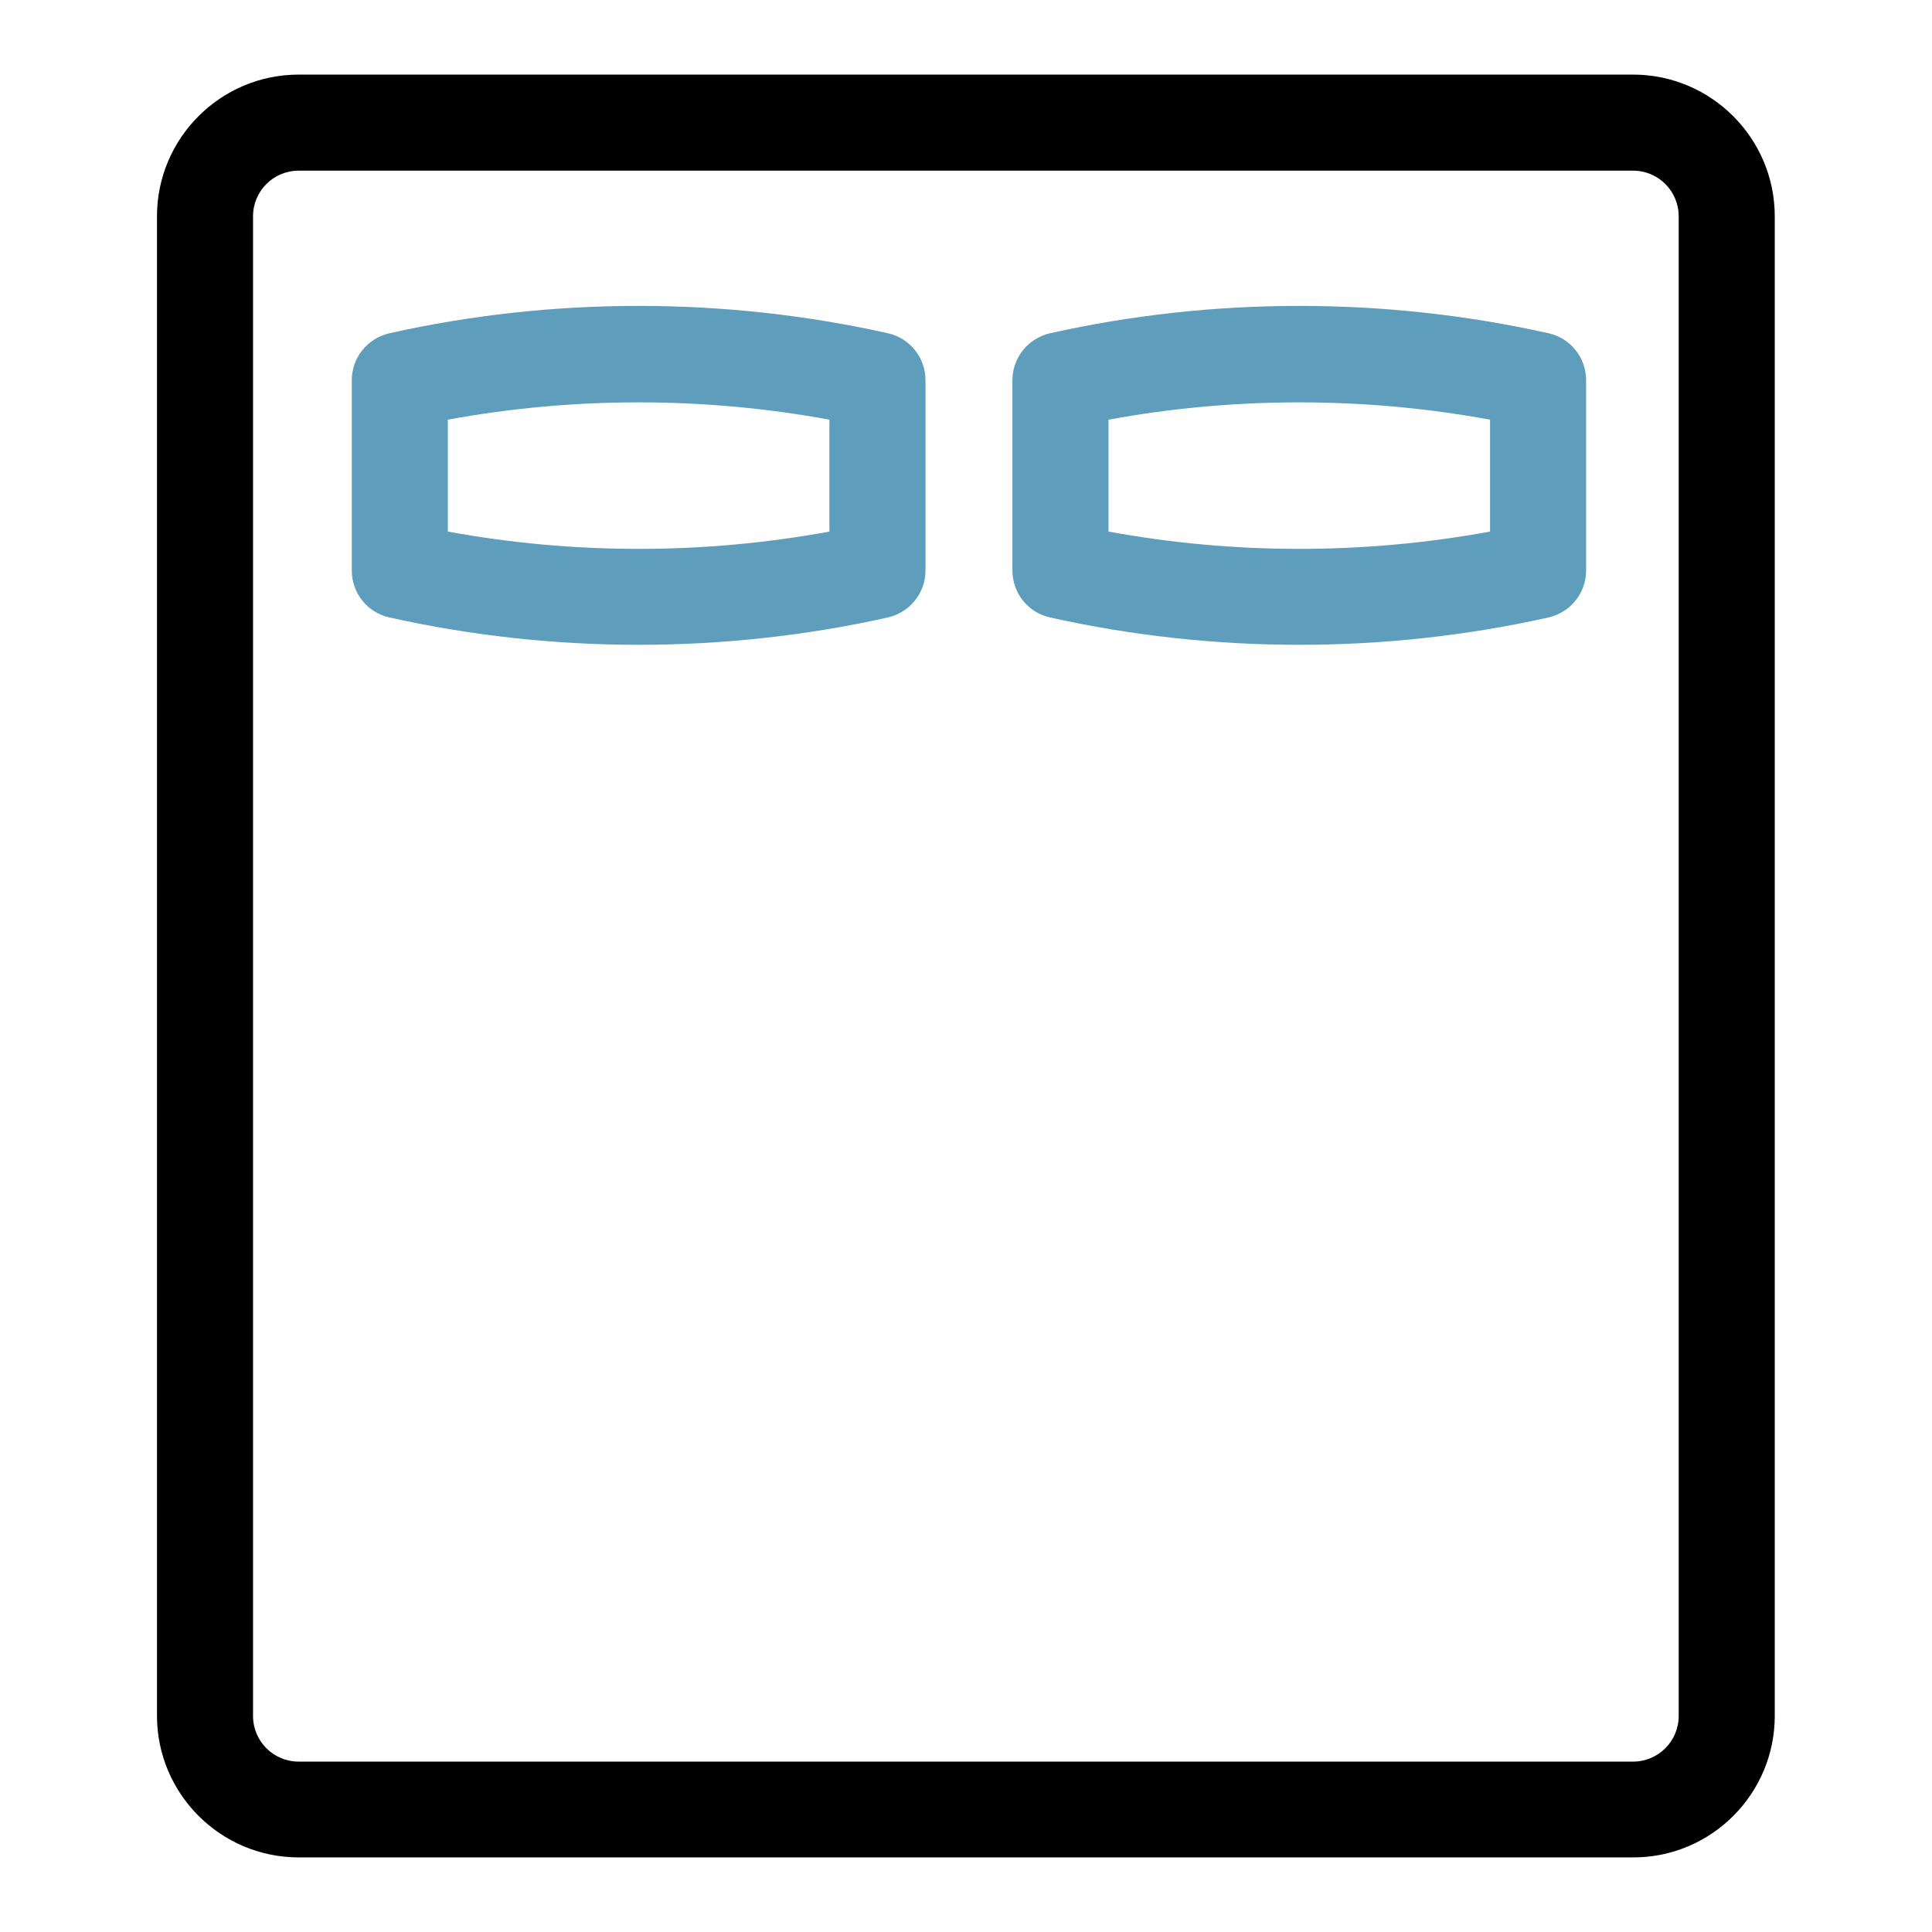 <?xml version="1.0" encoding="utf-8"?>
<!-- Generator: Adobe Illustrator 24.1.0, SVG Export Plug-In . SVG Version: 6.00 Build 0)  -->
<svg version="1.1" id="Layer_1" xmlns="http://www.w3.org/2000/svg" xmlns:xlink="http://www.w3.org/1999/xlink" x="0px" y="0px"
	 viewBox="0 0 72 72" style="enable-background:new 0 0 72 72;" xml:space="preserve">
<style type="text/css">
	.st0{fill:#5E9DBC;}
</style>
<g>
	<path d="M60.87,69.22H11.13c-2.91,0-5.28-2.37-5.28-5.28V8.06c0-2.91,2.37-5.28,5.28-5.28h49.73c2.91,0,5.28,2.37,5.28,5.28v55.89
		C66.14,66.85,63.78,69.22,60.87,69.22z M11.13,6.36c-0.94,0-1.7,0.76-1.7,1.7v55.89c0,0.94,0.76,1.7,1.7,1.7h49.73
		c0.94,0,1.7-0.76,1.7-1.7V8.06c0-0.94-0.76-1.7-1.7-1.7H11.13z"/>
	<path class="st0" d="M23.8,24.03c-3.12,0-6.25-0.34-9.29-1.02c-0.82-0.18-1.4-0.91-1.4-1.75v-7.09c0-0.84,0.58-1.56,1.4-1.75
		c6.08-1.36,12.5-1.36,18.58,0c0.82,0.18,1.4,0.91,1.4,1.75v7.09c0,0.84-0.58,1.56-1.4,1.75C30.05,23.69,26.92,24.03,23.8,24.03z
		 M32.7,21.27L32.7,21.27L32.7,21.27z M16.69,19.81c4.68,0.86,9.54,0.86,14.22,0v-4.17c-4.68-0.86-9.54-0.86-14.22,0V19.81z"/>
	<path class="st0" d="M48.42,24.03c-3.12,0-6.25-0.34-9.29-1.02c-0.82-0.18-1.4-0.91-1.4-1.75v-7.09c0-0.84,0.58-1.56,1.4-1.75
		c6.08-1.36,12.5-1.36,18.58,0c0.82,0.18,1.4,0.91,1.4,1.75v7.09c0,0.84-0.58,1.56-1.4,1.75C54.67,23.69,51.55,24.03,48.42,24.03z
		 M57.32,21.27L57.32,21.27L57.32,21.27z M41.31,19.81c4.68,0.86,9.54,0.86,14.22,0v-4.17c-4.68-0.86-9.54-0.86-14.22,0V19.81z"/>
</g>
</svg>
